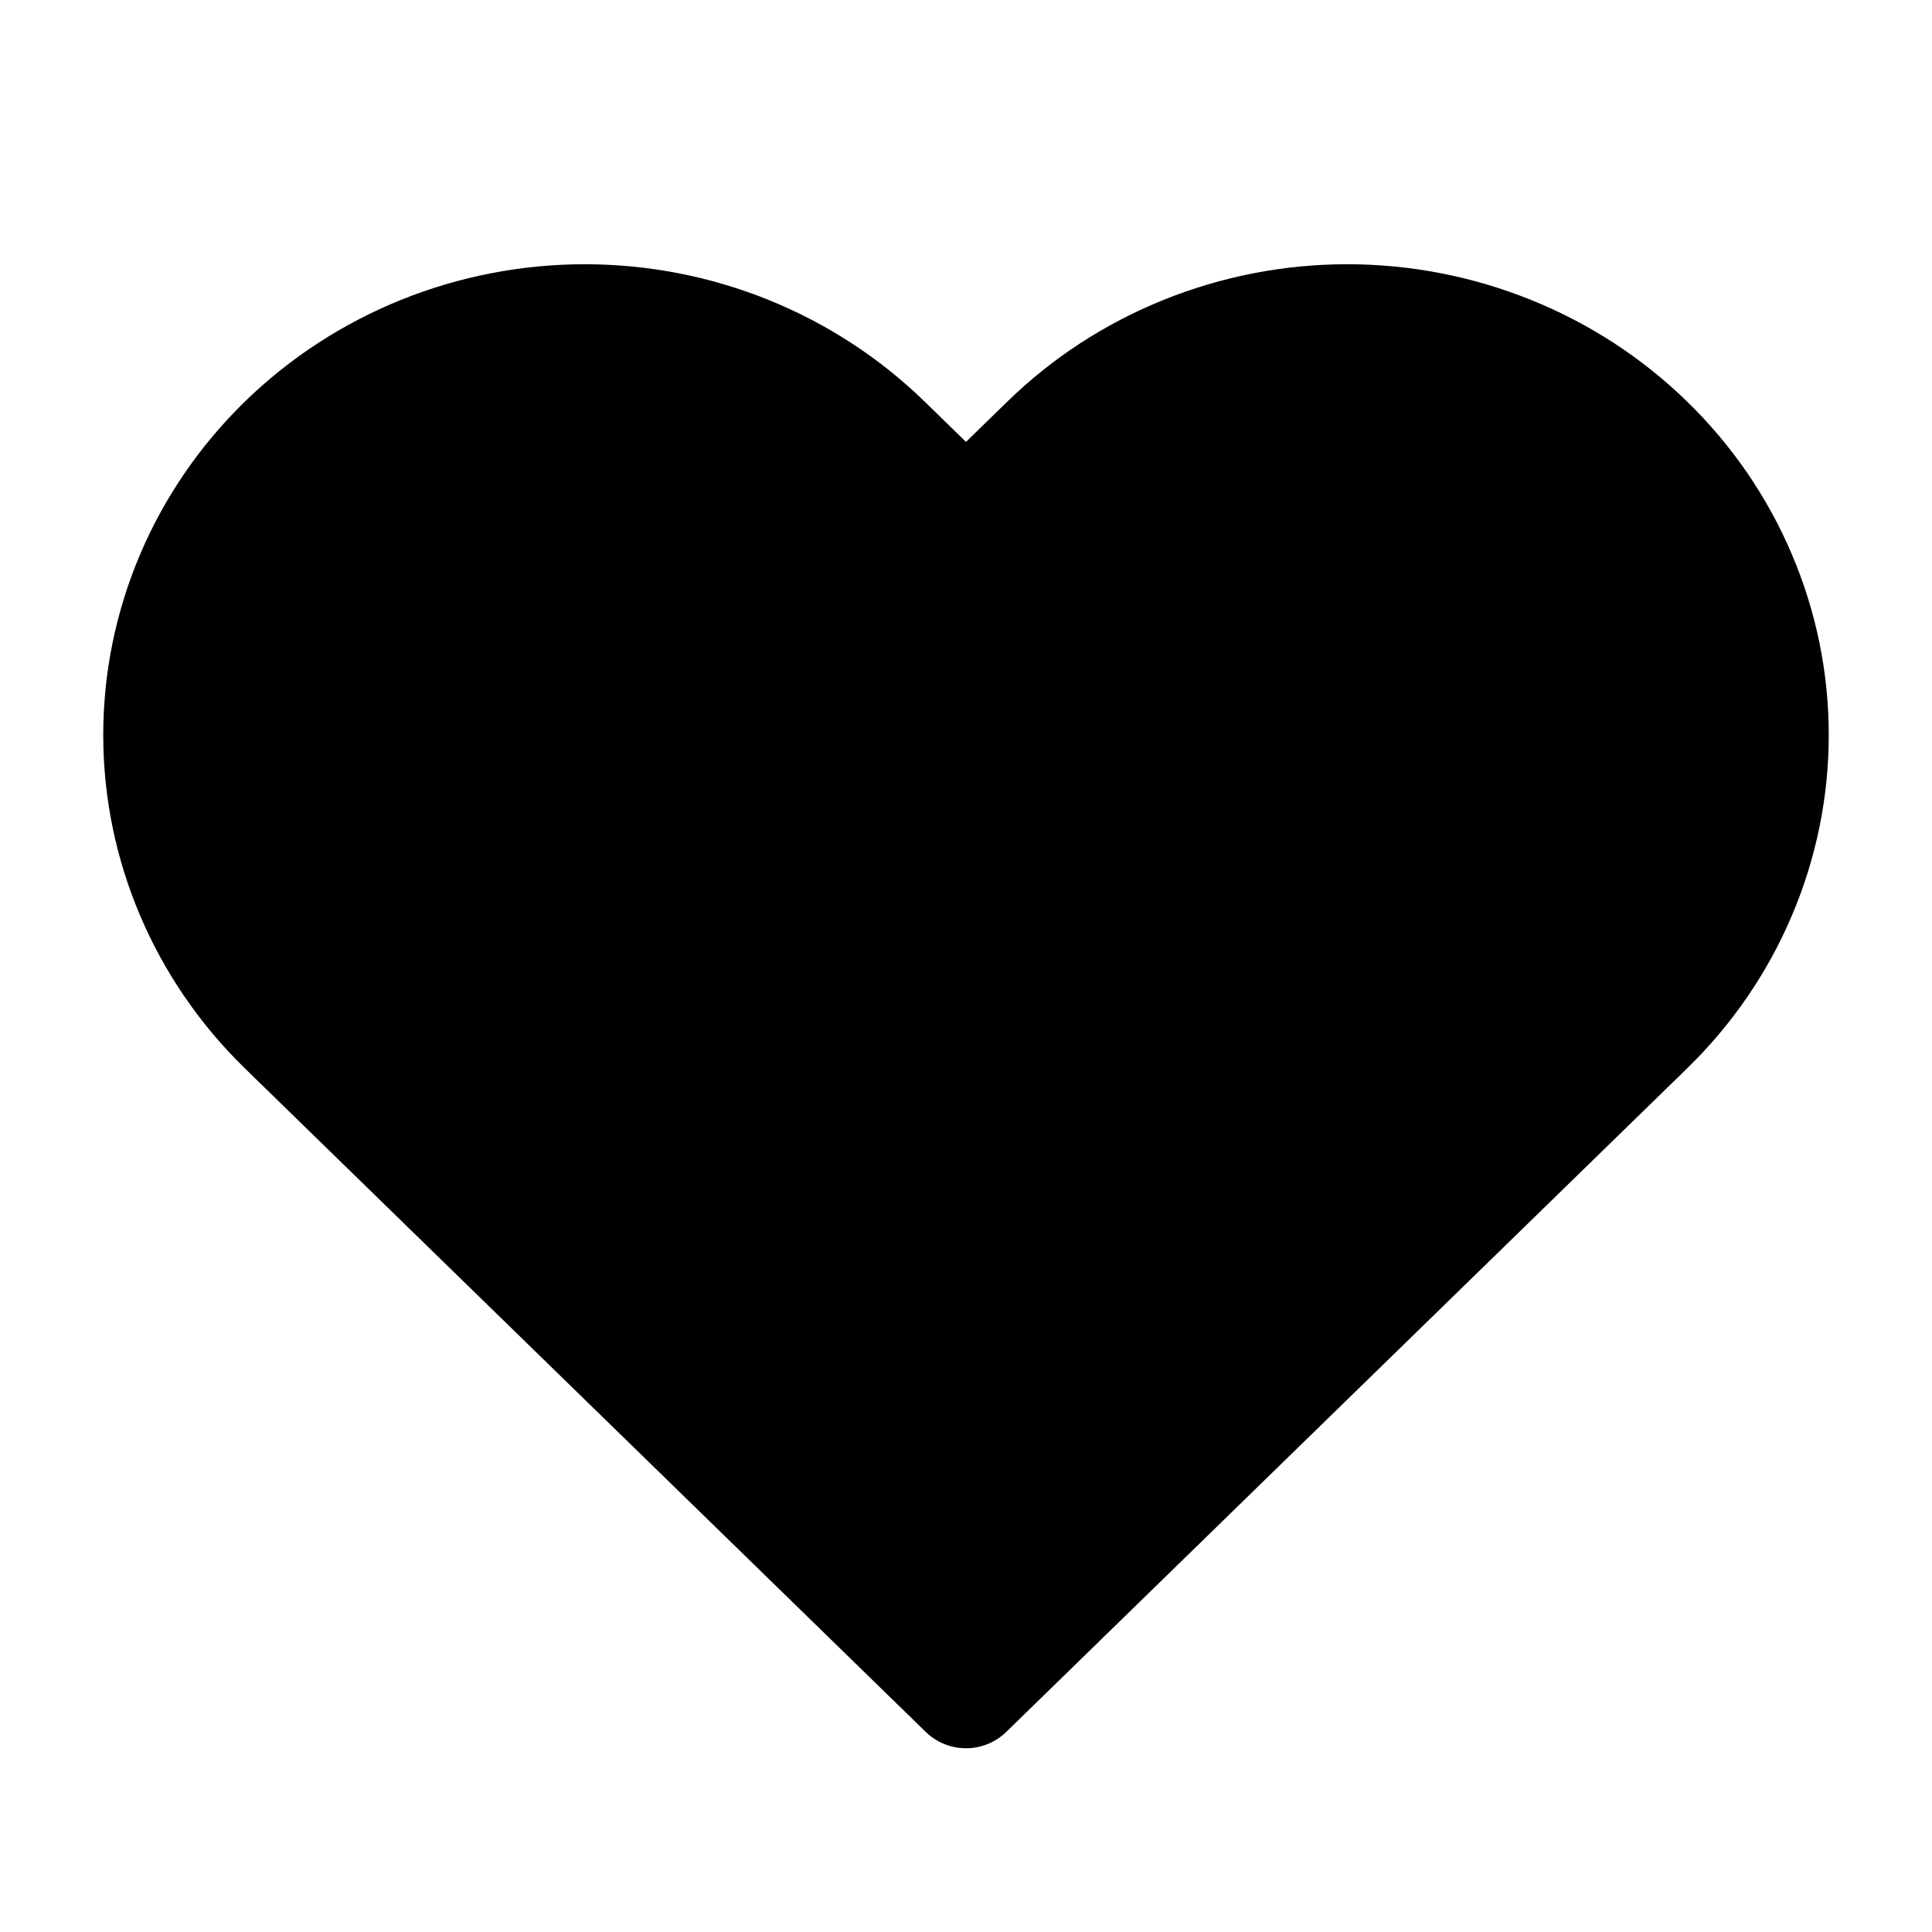 <svg xmlns="http://www.w3.org/2000/svg" width="24" height="24" viewBox="0 0 24 24" fill="none">
  <path d="M20.458 5.503C19.969 5.026 19.389 4.648 18.75 4.391C18.112 4.133 17.427 4 16.736 4C16.045 4 15.36 4.133 14.722 4.391C14.083 4.648 13.503 5.026 13.014 5.503L12 6.491L10.986 5.503C9.998 4.541 8.66 4 7.264 4C5.868 4 4.529 4.541 3.542 5.503C2.555 6.465 2 7.77 2 9.13C2 10.491 2.555 11.795 3.542 12.757L12 21L20.458 12.757C20.947 12.281 21.335 11.716 21.599 11.093C21.864 10.471 22 9.804 22 9.13C22 8.456 21.864 7.789 21.599 7.167C21.335 6.545 20.947 5.979 20.458 5.503Z" fill="#D2D6DB" stroke="#D2D6DB" style="fill:#D2D6DB;fill:color(display-p3 0.824 0.839 0.859);fill-opacity:1;stroke:#D2D6DB;stroke:color(display-p3 0.824 0.839 0.859);stroke-opacity:1;" stroke-width="1.435" stroke-linecap="round" stroke-linejoin="round"/>
</svg>